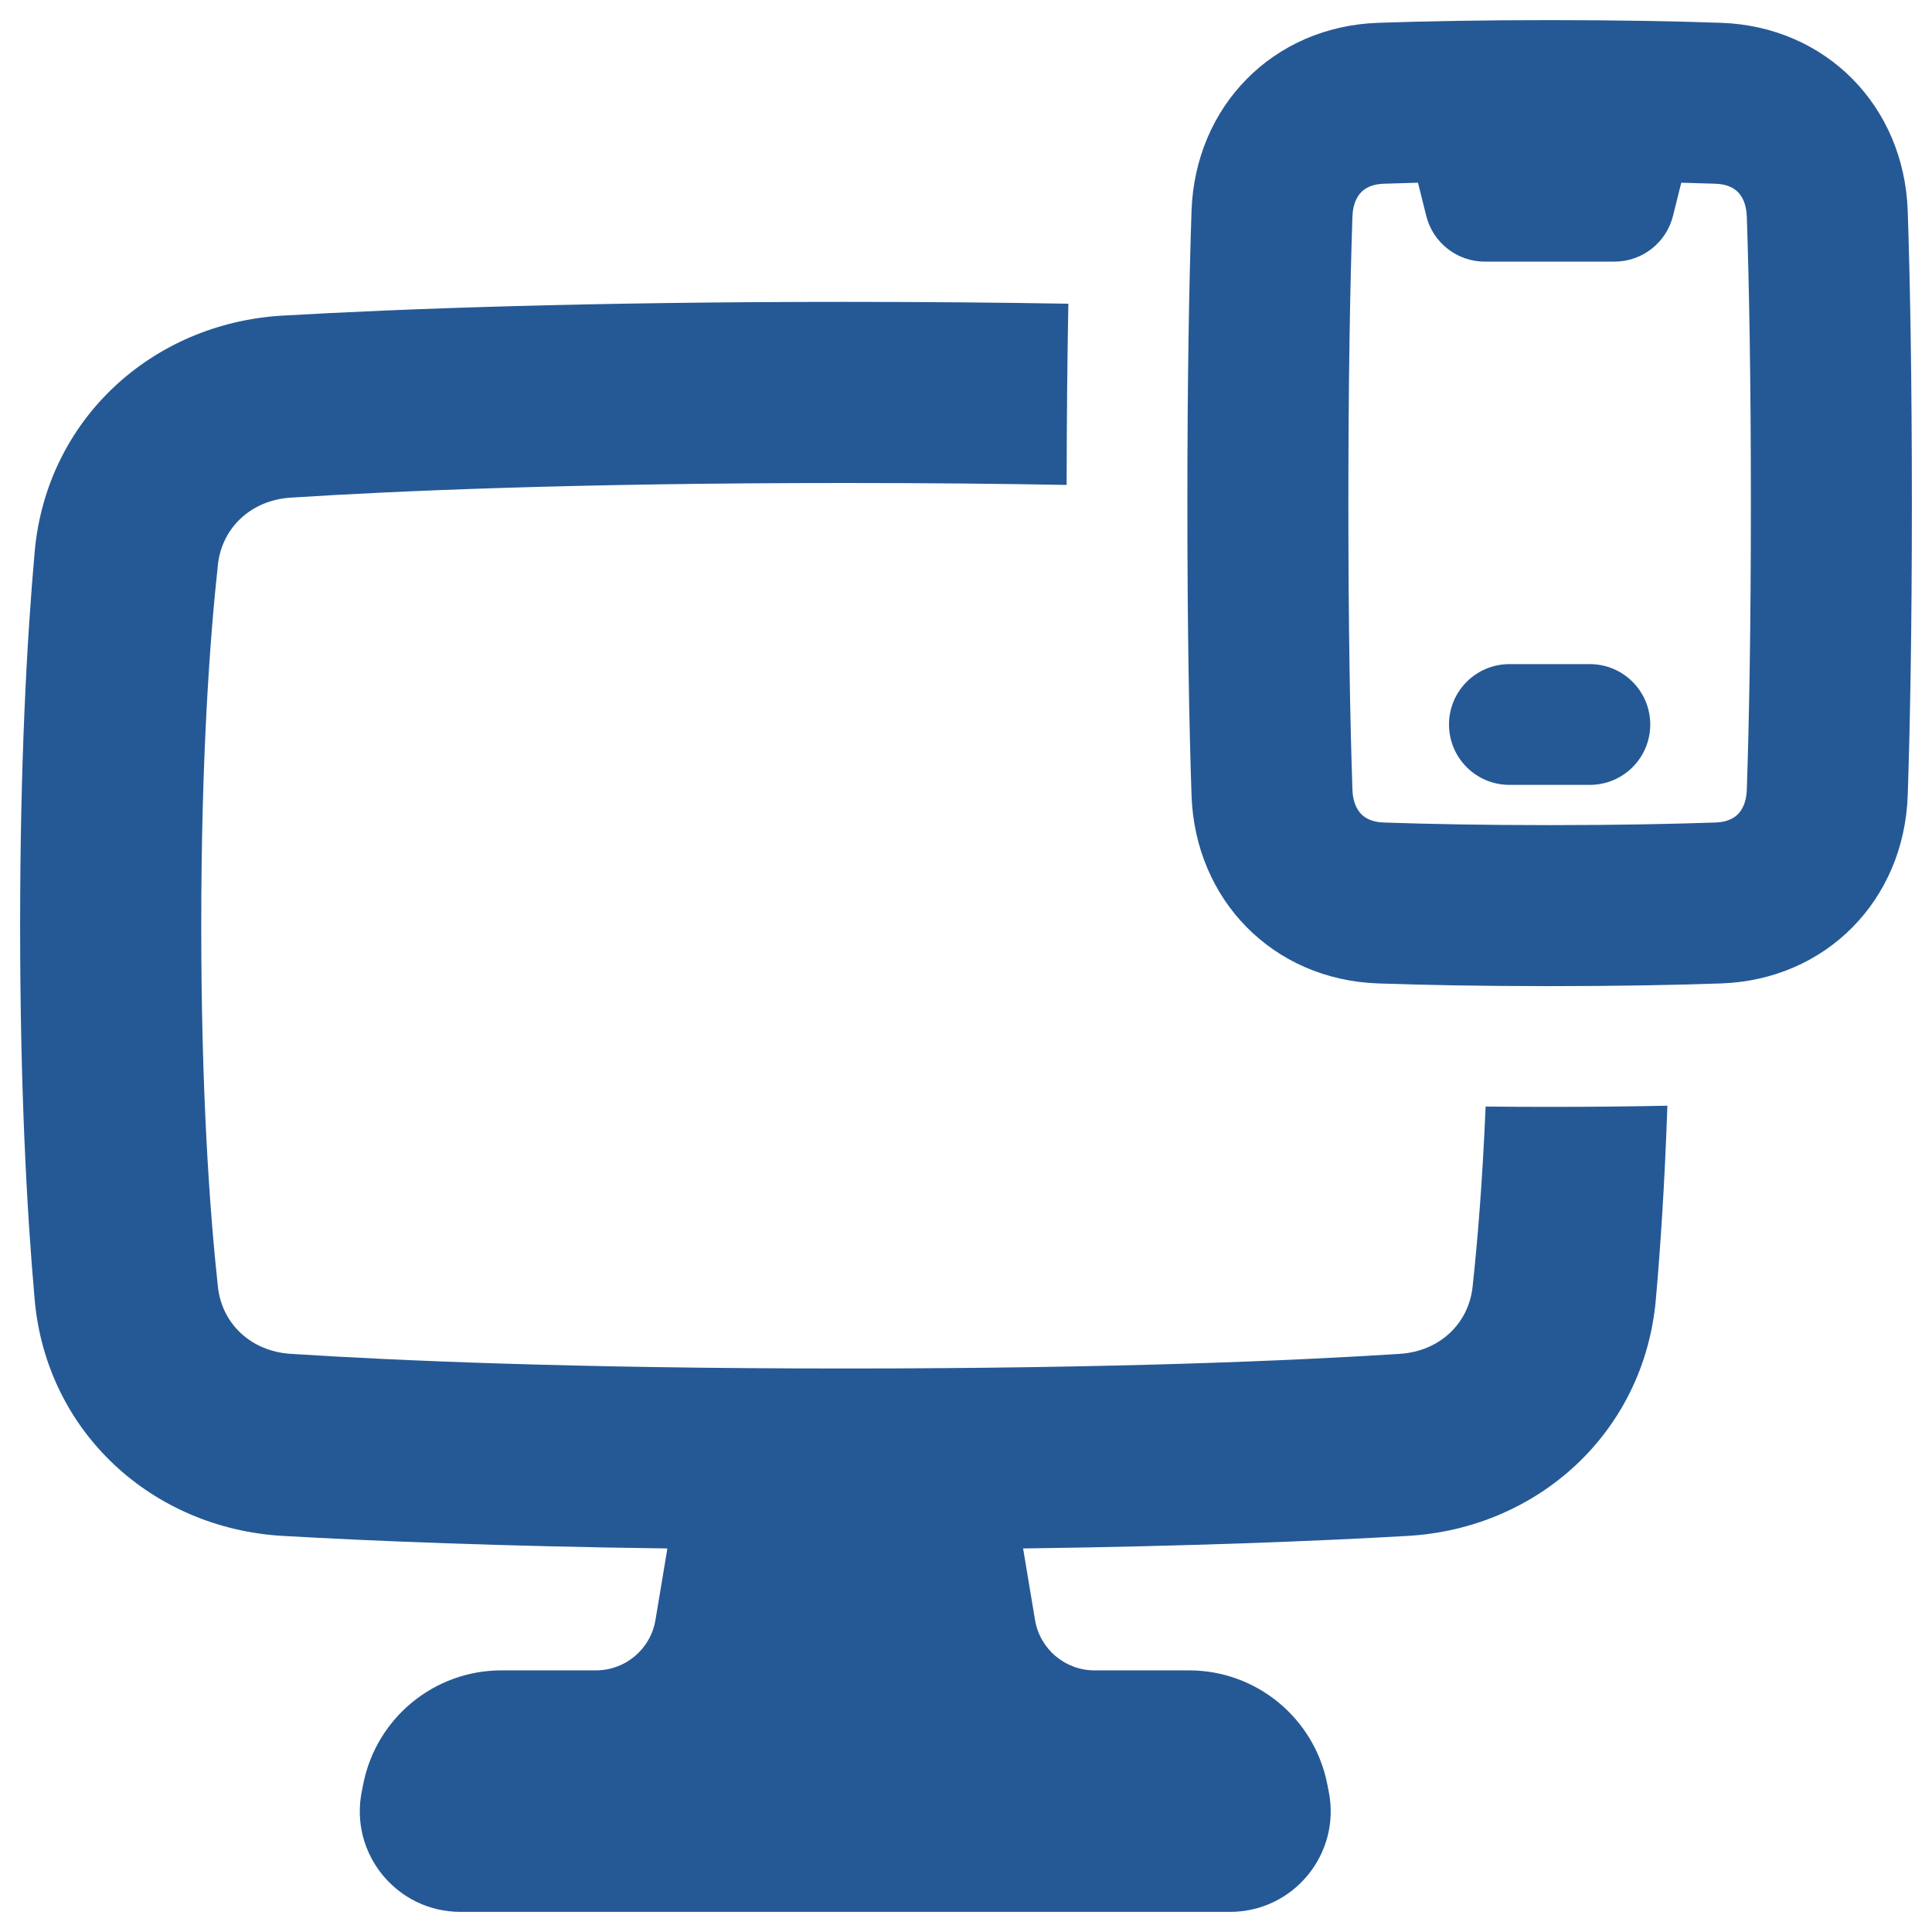 <svg width="48" height="48" viewBox="0 0 48 48" fill="none" xmlns="http://www.w3.org/2000/svg">
<g clip-path="url(#clip0_16301_9943)">
<path fill-rule="evenodd" clip-rule="evenodd" d="M33.601 19.622C33.544 17.934 33.5 15.618 33.5 12.5C33.5 9.382 33.544 7.066 33.601 5.378C33.612 5.051 33.727 4.869 33.821 4.773C33.913 4.68 34.077 4.575 34.377 4.565C34.646 4.555 34.929 4.547 35.229 4.539L35.435 5.364C35.602 6.032 36.202 6.5 36.89 6.5H40.11C40.798 6.5 41.398 6.032 41.565 5.364L41.771 4.539C42.071 4.547 42.354 4.555 42.623 4.565C42.923 4.575 43.087 4.68 43.179 4.773C43.273 4.869 43.388 5.051 43.399 5.378C43.456 7.066 43.5 9.382 43.5 12.5C43.5 15.618 43.456 17.934 43.399 19.622C43.388 19.949 43.273 20.131 43.179 20.227C43.087 20.32 42.923 20.425 42.623 20.435C41.519 20.473 40.156 20.5 38.5 20.5C36.844 20.5 35.481 20.473 34.377 20.435C34.077 20.425 33.913 20.32 33.821 20.227C33.727 20.131 33.612 19.949 33.601 19.622ZM42.761 0.567C45.368 0.657 47.309 2.636 47.397 5.244C47.455 6.984 47.5 9.346 47.5 12.5C47.5 15.654 47.455 18.016 47.397 19.756C47.309 22.364 45.368 24.343 42.761 24.433C41.608 24.473 40.198 24.5 38.5 24.5C36.802 24.5 35.392 24.473 34.239 24.433C31.632 24.343 29.691 22.364 29.603 19.756C29.545 18.016 29.5 15.654 29.5 12.5C29.5 9.346 29.545 6.984 29.603 5.244C29.691 2.636 31.632 0.657 34.239 0.567C35.392 0.527 36.802 0.5 38.5 0.5C40.198 0.5 41.608 0.527 42.761 0.567ZM36 18C36 17.172 36.672 16.5 37.5 16.5H39.5C40.328 16.5 41 17.172 41 18C41 18.828 40.328 19.5 39.5 19.5H37.5C36.672 19.5 36 18.828 36 18ZM21 12C23.035 12 24.866 12.018 26.5 12.048C26.503 10.315 26.519 8.824 26.543 7.546C24.874 7.517 23.029 7.5 21 7.5C14.573 7.5 9.993 7.671 7.024 7.841C3.795 8.026 1.153 10.409 0.861 13.715C0.667 15.906 0.5 18.967 0.5 23C0.5 27.033 0.667 30.094 0.861 32.285C1.153 35.591 3.795 37.974 7.024 38.159C9.261 38.287 12.413 38.416 16.581 38.471L16.285 40.247C16.165 40.97 15.539 41.5 14.806 41.5H12.459C10.791 41.5 9.355 42.678 9.027 44.314L8.988 44.51C8.679 46.057 9.862 47.5 11.44 47.5H30.56C32.138 47.5 33.321 46.057 33.012 44.51L32.973 44.314C32.645 42.678 31.209 41.5 29.541 41.5H27.194C26.461 41.5 25.835 40.97 25.715 40.247L25.419 38.471C29.587 38.416 32.739 38.287 34.976 38.159C38.205 37.974 40.847 35.591 41.139 32.285C41.254 30.991 41.359 29.393 41.426 27.471C40.558 27.489 39.585 27.5 38.5 27.5C37.94 27.5 37.411 27.497 36.91 27.492C36.83 29.378 36.707 30.861 36.586 31.971C36.487 32.882 35.771 33.572 34.779 33.636C32.204 33.802 27.719 34 21 34C14.281 34 9.796 33.802 7.221 33.636C6.229 33.572 5.513 32.882 5.414 31.971C5.21 30.095 5 27.156 5 23C5 18.844 5.21 15.905 5.414 14.029C5.513 13.118 6.229 12.428 7.221 12.364C9.796 12.198 14.281 12 21 12Z" fill="#255995"/>
</g>
<defs>
<clipPath id="clip0_16301_9943">
<rect width="48" height="48" fill="white"/>
</clipPath>
</defs>
</svg>

